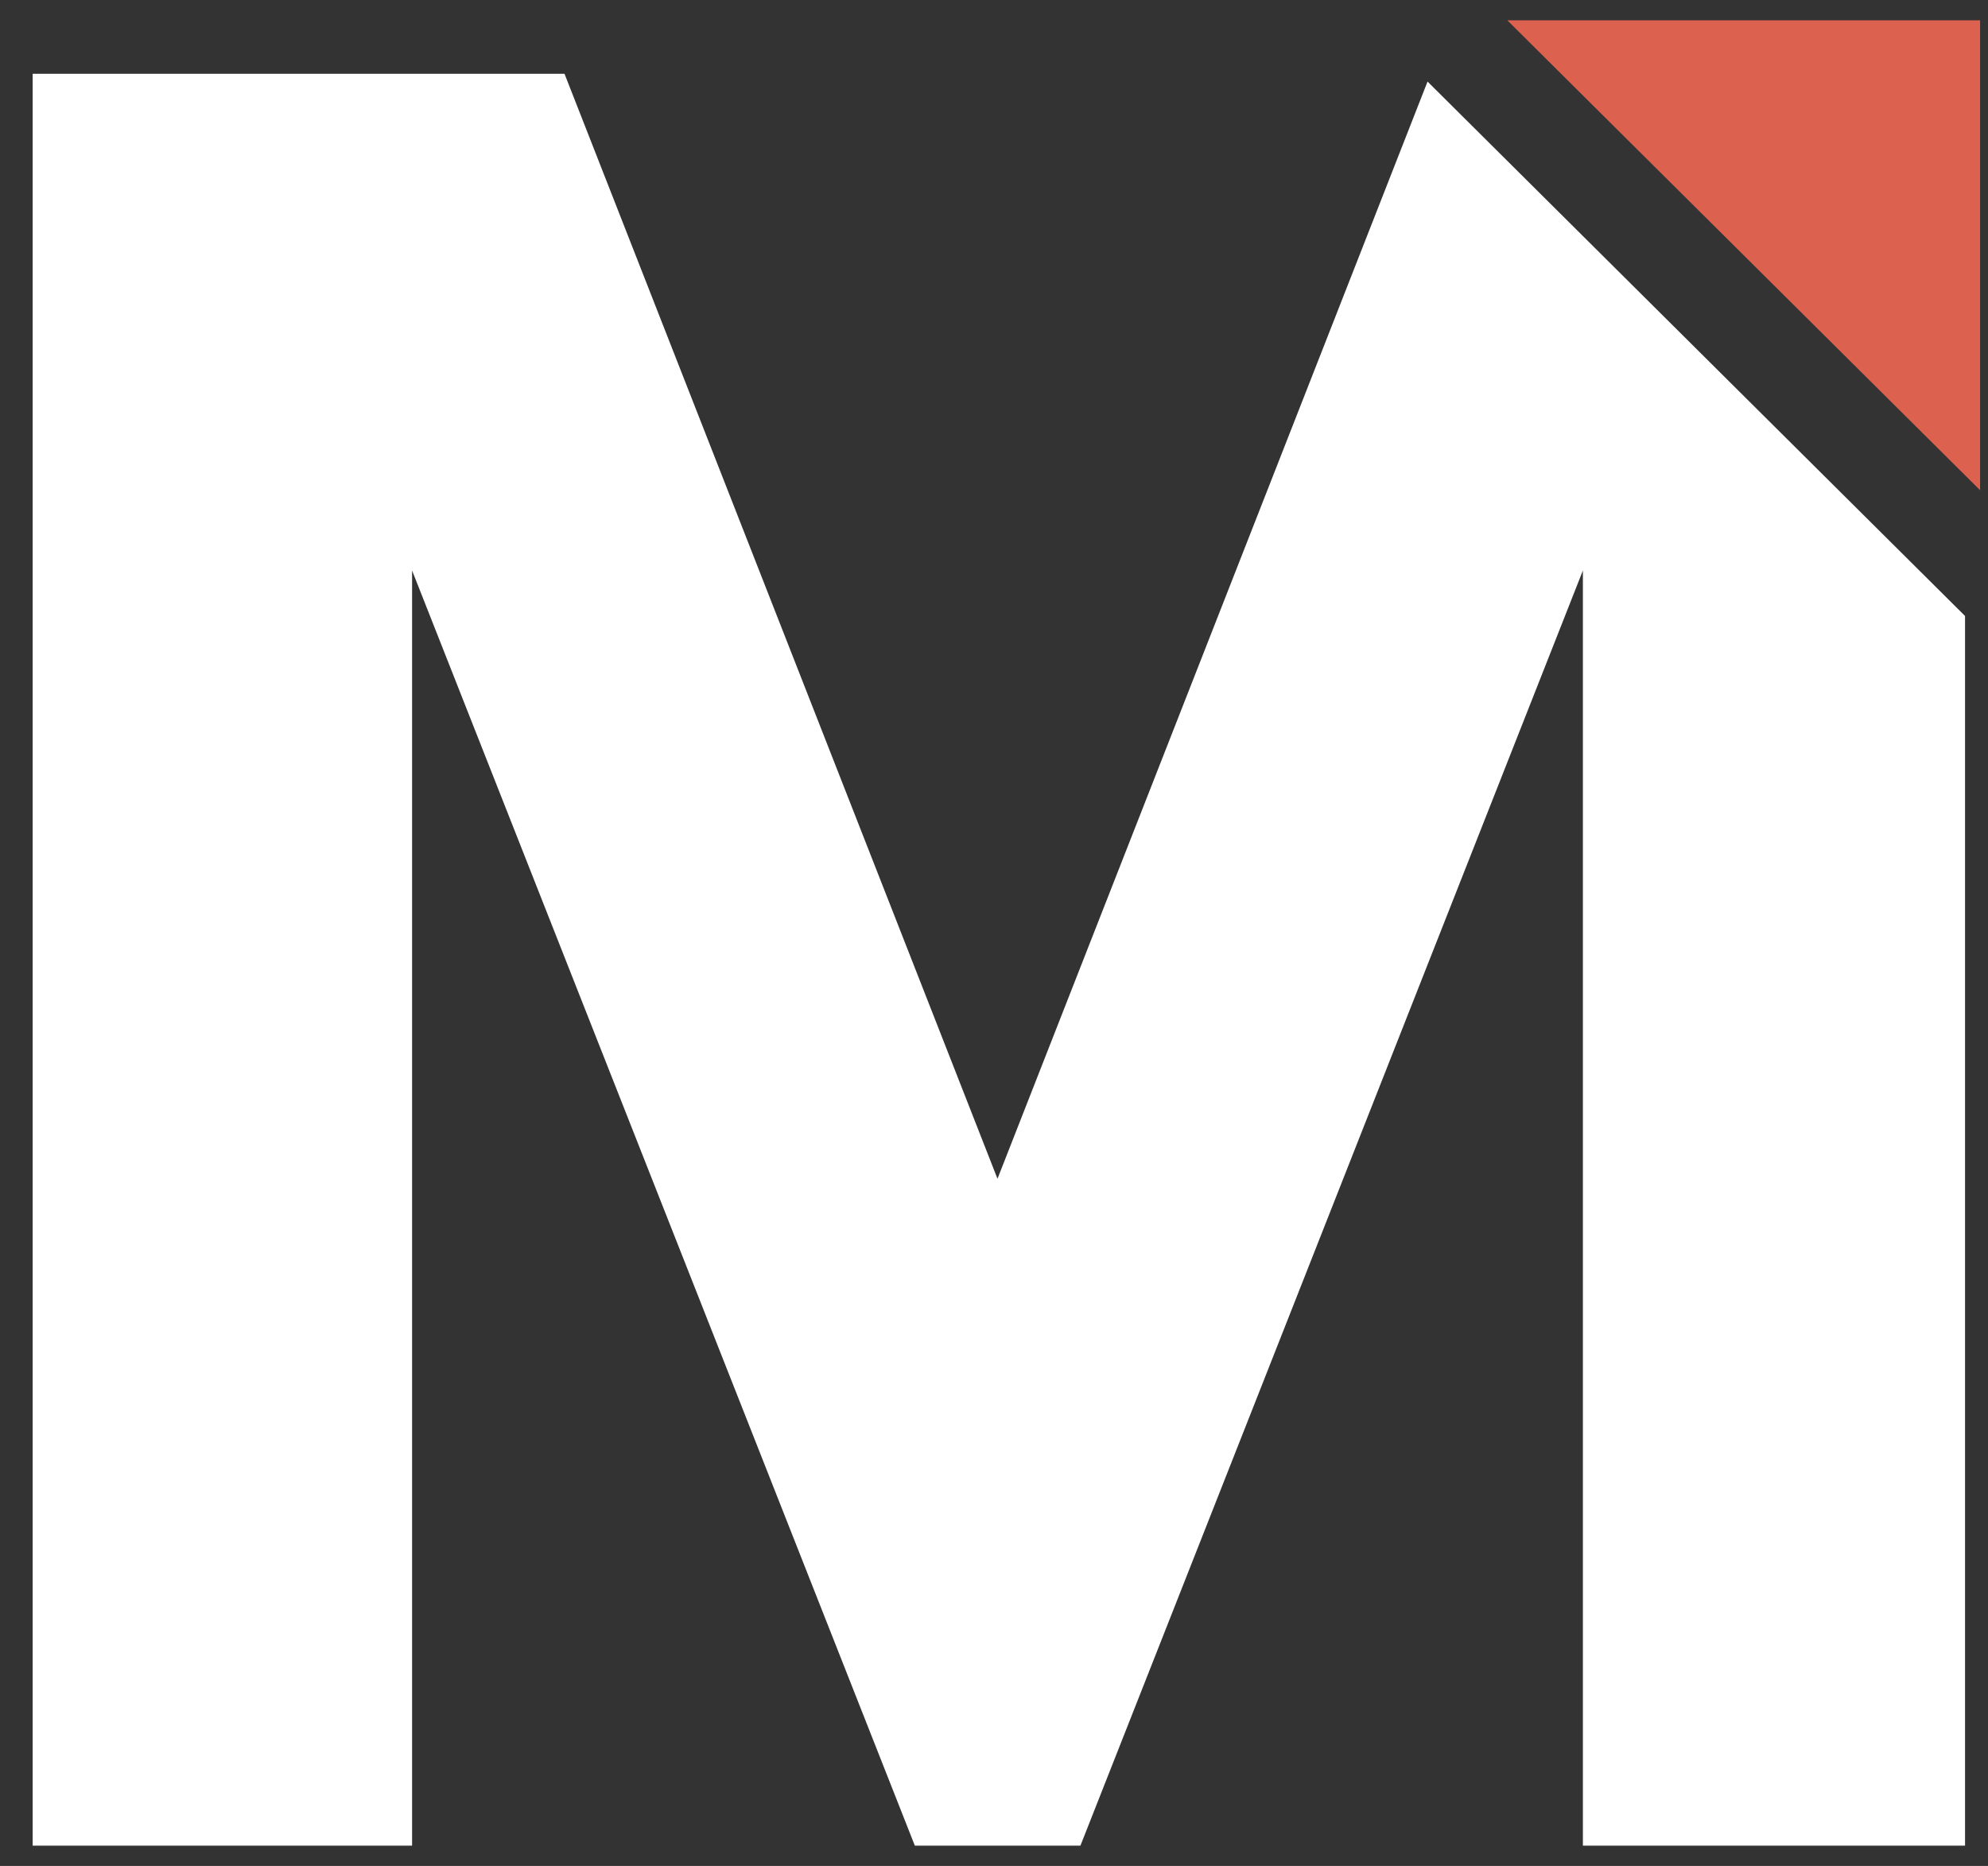 <?xml version="1.0" encoding="UTF-8"?>
<svg xmlns="http://www.w3.org/2000/svg" width="49" height="46" viewBox="0 0 49 46" fill="none">
  <rect x="0" y="0" width="49" height="46" fill="#333333" stroke="none"/>
  <g id="logo">
    <path id="Vector" d="M35.186 2.011L24.586 29.059L13.914 1.819H0.805V45.5H10.157V14.064L22.549 45.5H26.63L39.015 14.064V45.5H48.434V15.185L35.186 2.011Z" fill="white"></path>
    <path id="Vector_2" d="M48.805 0.5H37.151L48.805 12.085V0.5Z" fill="#DD614F"></path>
  </g>
</svg>
